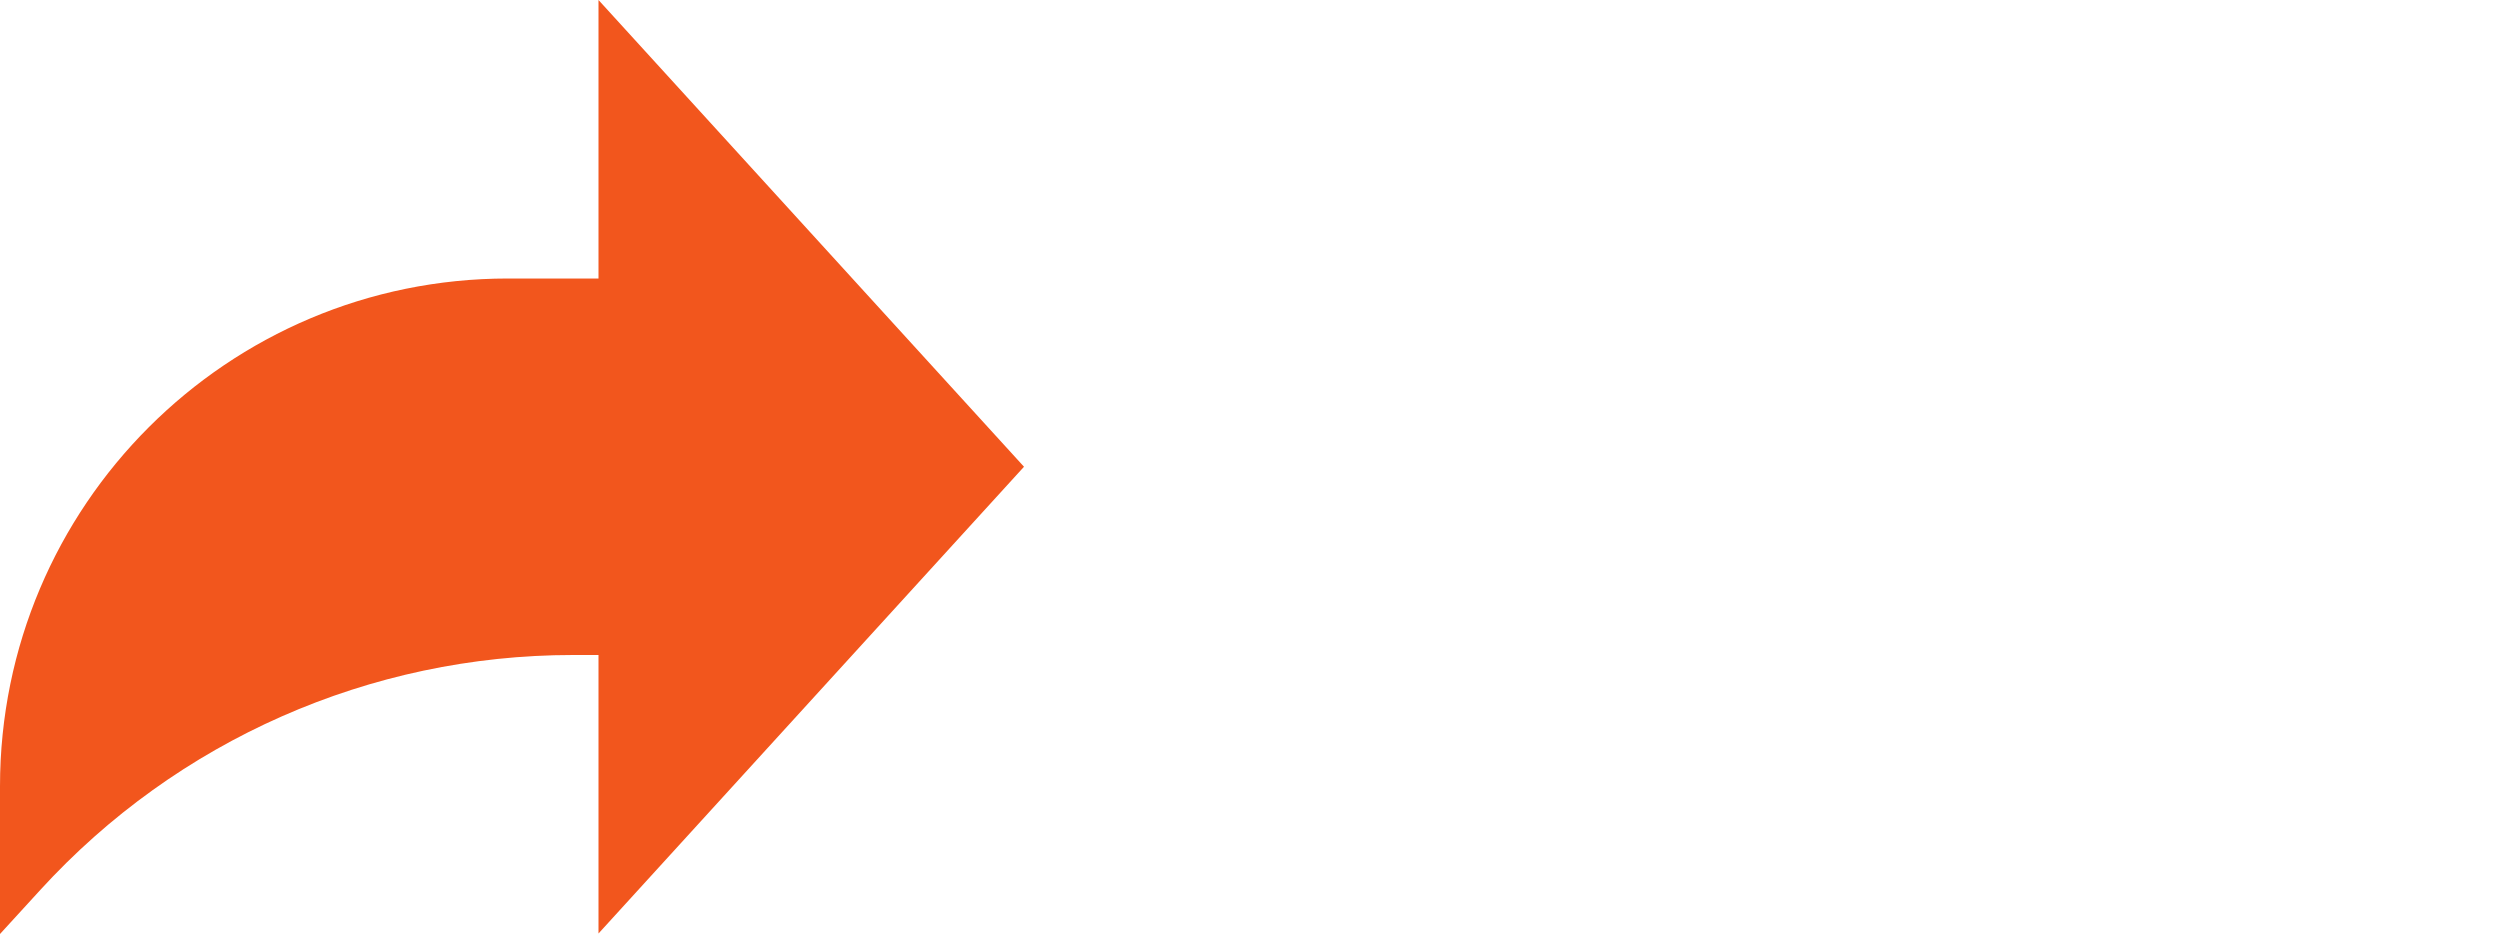 <?xml version="1.0" encoding="UTF-8"?> <!-- Generator: Adobe Illustrator 28.1.0, SVG Export Plug-In . SVG Version: 6.00 Build 0) --> <svg xmlns="http://www.w3.org/2000/svg" xmlns:xlink="http://www.w3.org/1999/xlink" id="Layer_1" x="0px" y="0px" viewBox="0 0 1000 373.6" style="enable-background:new 0 0 1000 373.6;" xml:space="preserve"> <style type="text/css"> .st0{fill:#F2561D;} </style> <g> <path class="st0" d="M409.6,186.7L239.4,0v111.4h-36.2C91,111.4,0,202.3,0,314.6v59L16.1,356c54.7-59.9,132-94,213.1-94h10.2v111.4 L409.6,186.7z"></path> </g> </svg> 